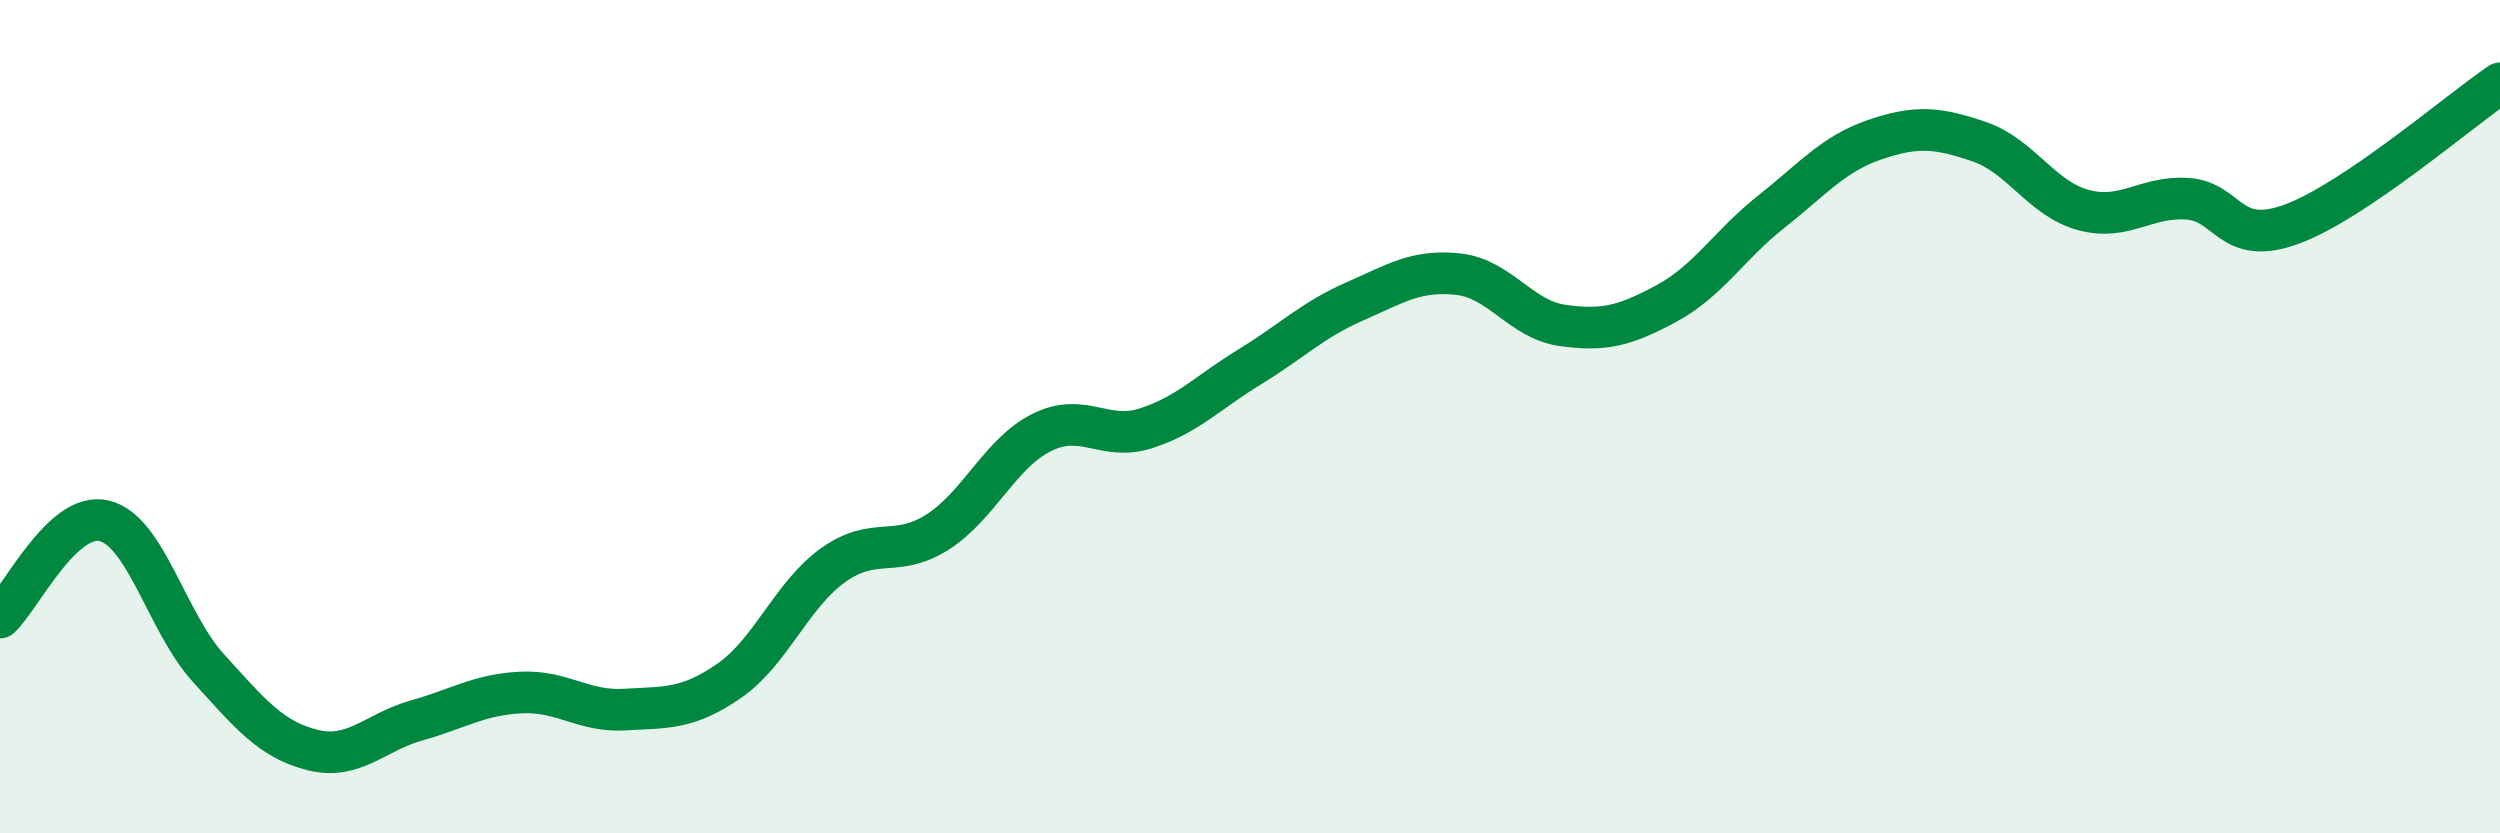 
    <svg width="60" height="20" viewBox="0 0 60 20" xmlns="http://www.w3.org/2000/svg">
      <path
        d="M 0,14.82 C 0.5,14.36 1.5,12.26 2.5,12.5 C 3.5,12.74 4,14.93 5,16.03 C 6,17.13 6.5,17.75 7.5,18 C 8.5,18.25 9,17.57 10,17.29 C 11,17.01 11.5,16.67 12.5,16.62 C 13.5,16.57 14,17.09 15,17.03 C 16,16.97 16.5,17.03 17.5,16.34 C 18.5,15.65 19,14.27 20,13.56 C 21,12.85 21.5,13.41 22.5,12.77 C 23.5,12.13 24,10.88 25,10.38 C 26,9.88 26.5,10.6 27.5,10.28 C 28.5,9.96 29,9.41 30,8.8 C 31,8.19 31.5,7.68 32.5,7.24 C 33.5,6.8 34,6.47 35,6.58 C 36,6.69 36.5,7.67 37.5,7.81 C 38.5,7.95 39,7.82 40,7.28 C 41,6.74 41.5,5.88 42.5,5.09 C 43.5,4.3 44,3.69 45,3.35 C 46,3.01 46.5,3.06 47.5,3.4 C 48.5,3.74 49,4.77 50,5.04 C 51,5.31 51.5,4.7 52.5,4.77 C 53.5,4.84 53.5,5.93 55,5.38 C 56.5,4.83 59,2.68 60,2L60 20L0 20Z"
        fill="#008740"
        opacity="0.1"
        stroke-linecap="round"
        stroke-linejoin="round"
      />
      <path
        d="M 0,14.82 C 0.5,14.36 1.5,12.26 2.5,12.5 C 3.5,12.74 4,14.93 5,16.03 C 6,17.13 6.5,17.75 7.5,18 C 8.5,18.25 9,17.57 10,17.29 C 11,17.01 11.5,16.67 12.5,16.62 C 13.5,16.57 14,17.09 15,17.03 C 16,16.97 16.5,17.03 17.5,16.34 C 18.5,15.65 19,14.27 20,13.56 C 21,12.85 21.5,13.41 22.5,12.77 C 23.5,12.13 24,10.88 25,10.38 C 26,9.88 26.5,10.6 27.5,10.28 C 28.5,9.96 29,9.41 30,8.8 C 31,8.19 31.5,7.68 32.5,7.24 C 33.5,6.8 34,6.47 35,6.58 C 36,6.69 36.5,7.67 37.5,7.81 C 38.5,7.95 39,7.82 40,7.28 C 41,6.74 41.5,5.88 42.5,5.09 C 43.5,4.3 44,3.69 45,3.35 C 46,3.01 46.5,3.06 47.5,3.4 C 48.5,3.74 49,4.77 50,5.04 C 51,5.31 51.5,4.7 52.5,4.77 C 53.5,4.84 53.5,5.93 55,5.38 C 56.5,4.83 59,2.68 60,2"
        stroke="#008740"
        stroke-width="1"
        fill="none"
        stroke-linecap="round"
        stroke-linejoin="round"
      />
    </svg>
  